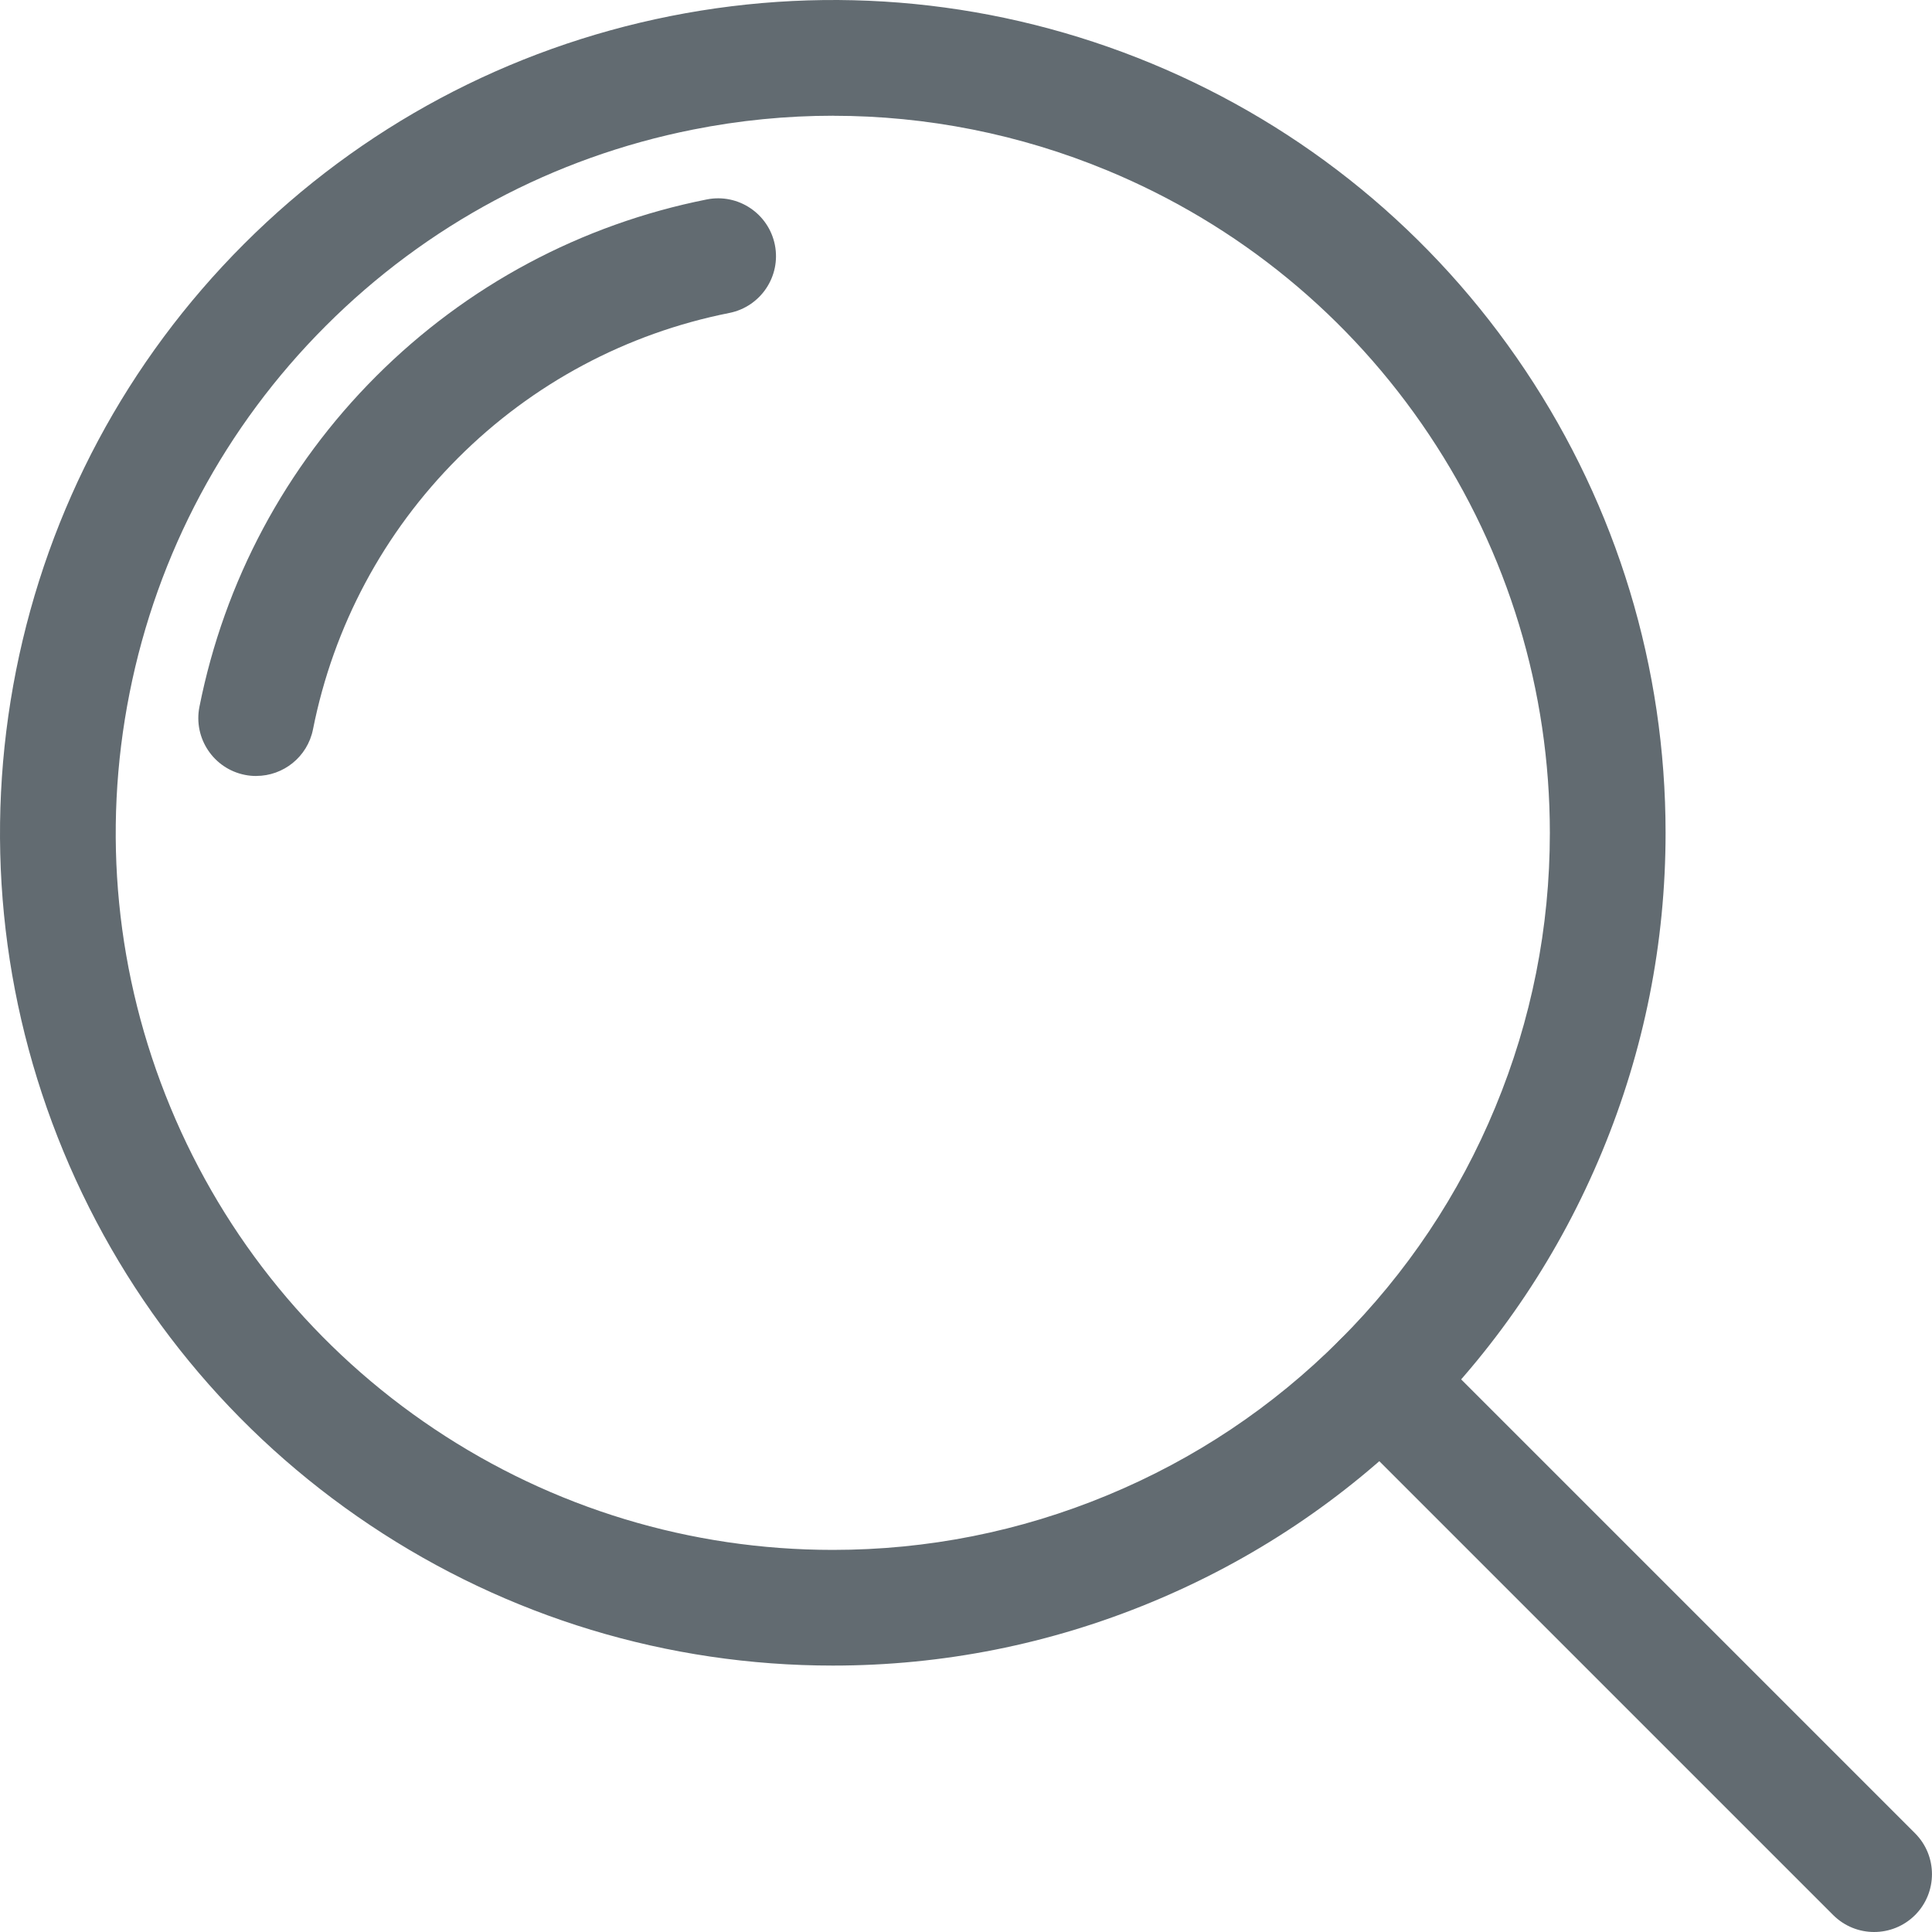 <svg width="40" height="40" viewBox="0 0 40 40" fill="none" xmlns="http://www.w3.org/2000/svg">
<g clip-path="url(#clip0_2211_77)">
<path d="M17.243 34.484C13.821 34.484 10.509 33.479 7.664 31.578C4.819 29.677 2.624 27.002 1.314 23.841C0.005 20.679 -0.334 17.235 0.333 13.879C1.001 10.523 2.632 7.471 5.052 5.051C7.471 2.632 10.524 1.001 13.88 0.333C17.235 -0.334 20.679 0.005 23.841 1.314C27.002 2.624 29.677 4.82 31.578 7.664C33.479 10.508 34.484 13.821 34.484 17.243C34.484 19.519 34.042 21.739 33.171 23.841C32.3 25.943 31.044 27.825 29.434 29.434C27.825 31.043 25.943 32.3 23.841 33.171C21.739 34.042 19.519 34.484 17.243 34.484ZM17.252 2.396C16.283 2.396 15.31 2.491 14.347 2.683C11.457 3.257 8.829 4.662 6.746 6.746C4.662 8.829 3.257 11.457 2.683 14.347C2.108 17.236 2.4 20.202 3.528 22.924C4.655 25.646 6.546 27.95 8.995 29.587C11.444 31.224 14.296 32.089 17.243 32.089C19.203 32.089 21.113 31.709 22.924 30.959C24.734 30.21 26.355 29.127 27.74 27.741C29.125 26.356 30.209 24.735 30.958 22.925C31.708 21.115 32.088 19.203 32.088 17.244C32.088 14.298 31.223 11.446 29.586 8.997C27.95 6.547 25.646 4.656 22.924 3.528C21.11 2.777 19.187 2.397 17.251 2.397L17.252 2.396Z" fill="#626B71"/>
<path d="M38.802 40C38.495 40 38.189 39.883 37.955 39.65L27.74 29.435C27.272 28.967 27.272 28.209 27.74 27.741C28.208 27.273 28.966 27.273 29.434 27.741L39.649 37.956C40.116 38.423 40.116 39.182 39.649 39.65C39.415 39.883 39.108 40 38.801 40H38.802Z" fill="#626B71"/>
<path d="M5.305 16.066C5.228 16.066 5.15 16.059 5.07 16.043C4.422 15.914 4 15.283 4.129 14.634C4.646 12.032 5.912 9.665 7.788 7.789C9.665 5.912 12.032 4.647 14.634 4.129C15.283 4 15.913 4.422 16.043 5.07C16.172 5.719 15.75 6.349 15.102 6.479C12.966 6.903 11.023 7.942 9.483 9.482C7.943 11.022 6.904 12.965 6.48 15.101C6.366 15.671 5.866 16.065 5.306 16.065L5.305 16.066Z" fill="#626B71"/>
</g>
<defs>
<clipPath id="clip0_2211_77">
<rect width="40" height="40" fill="white"/>
</clipPath>
</defs>
</svg>
